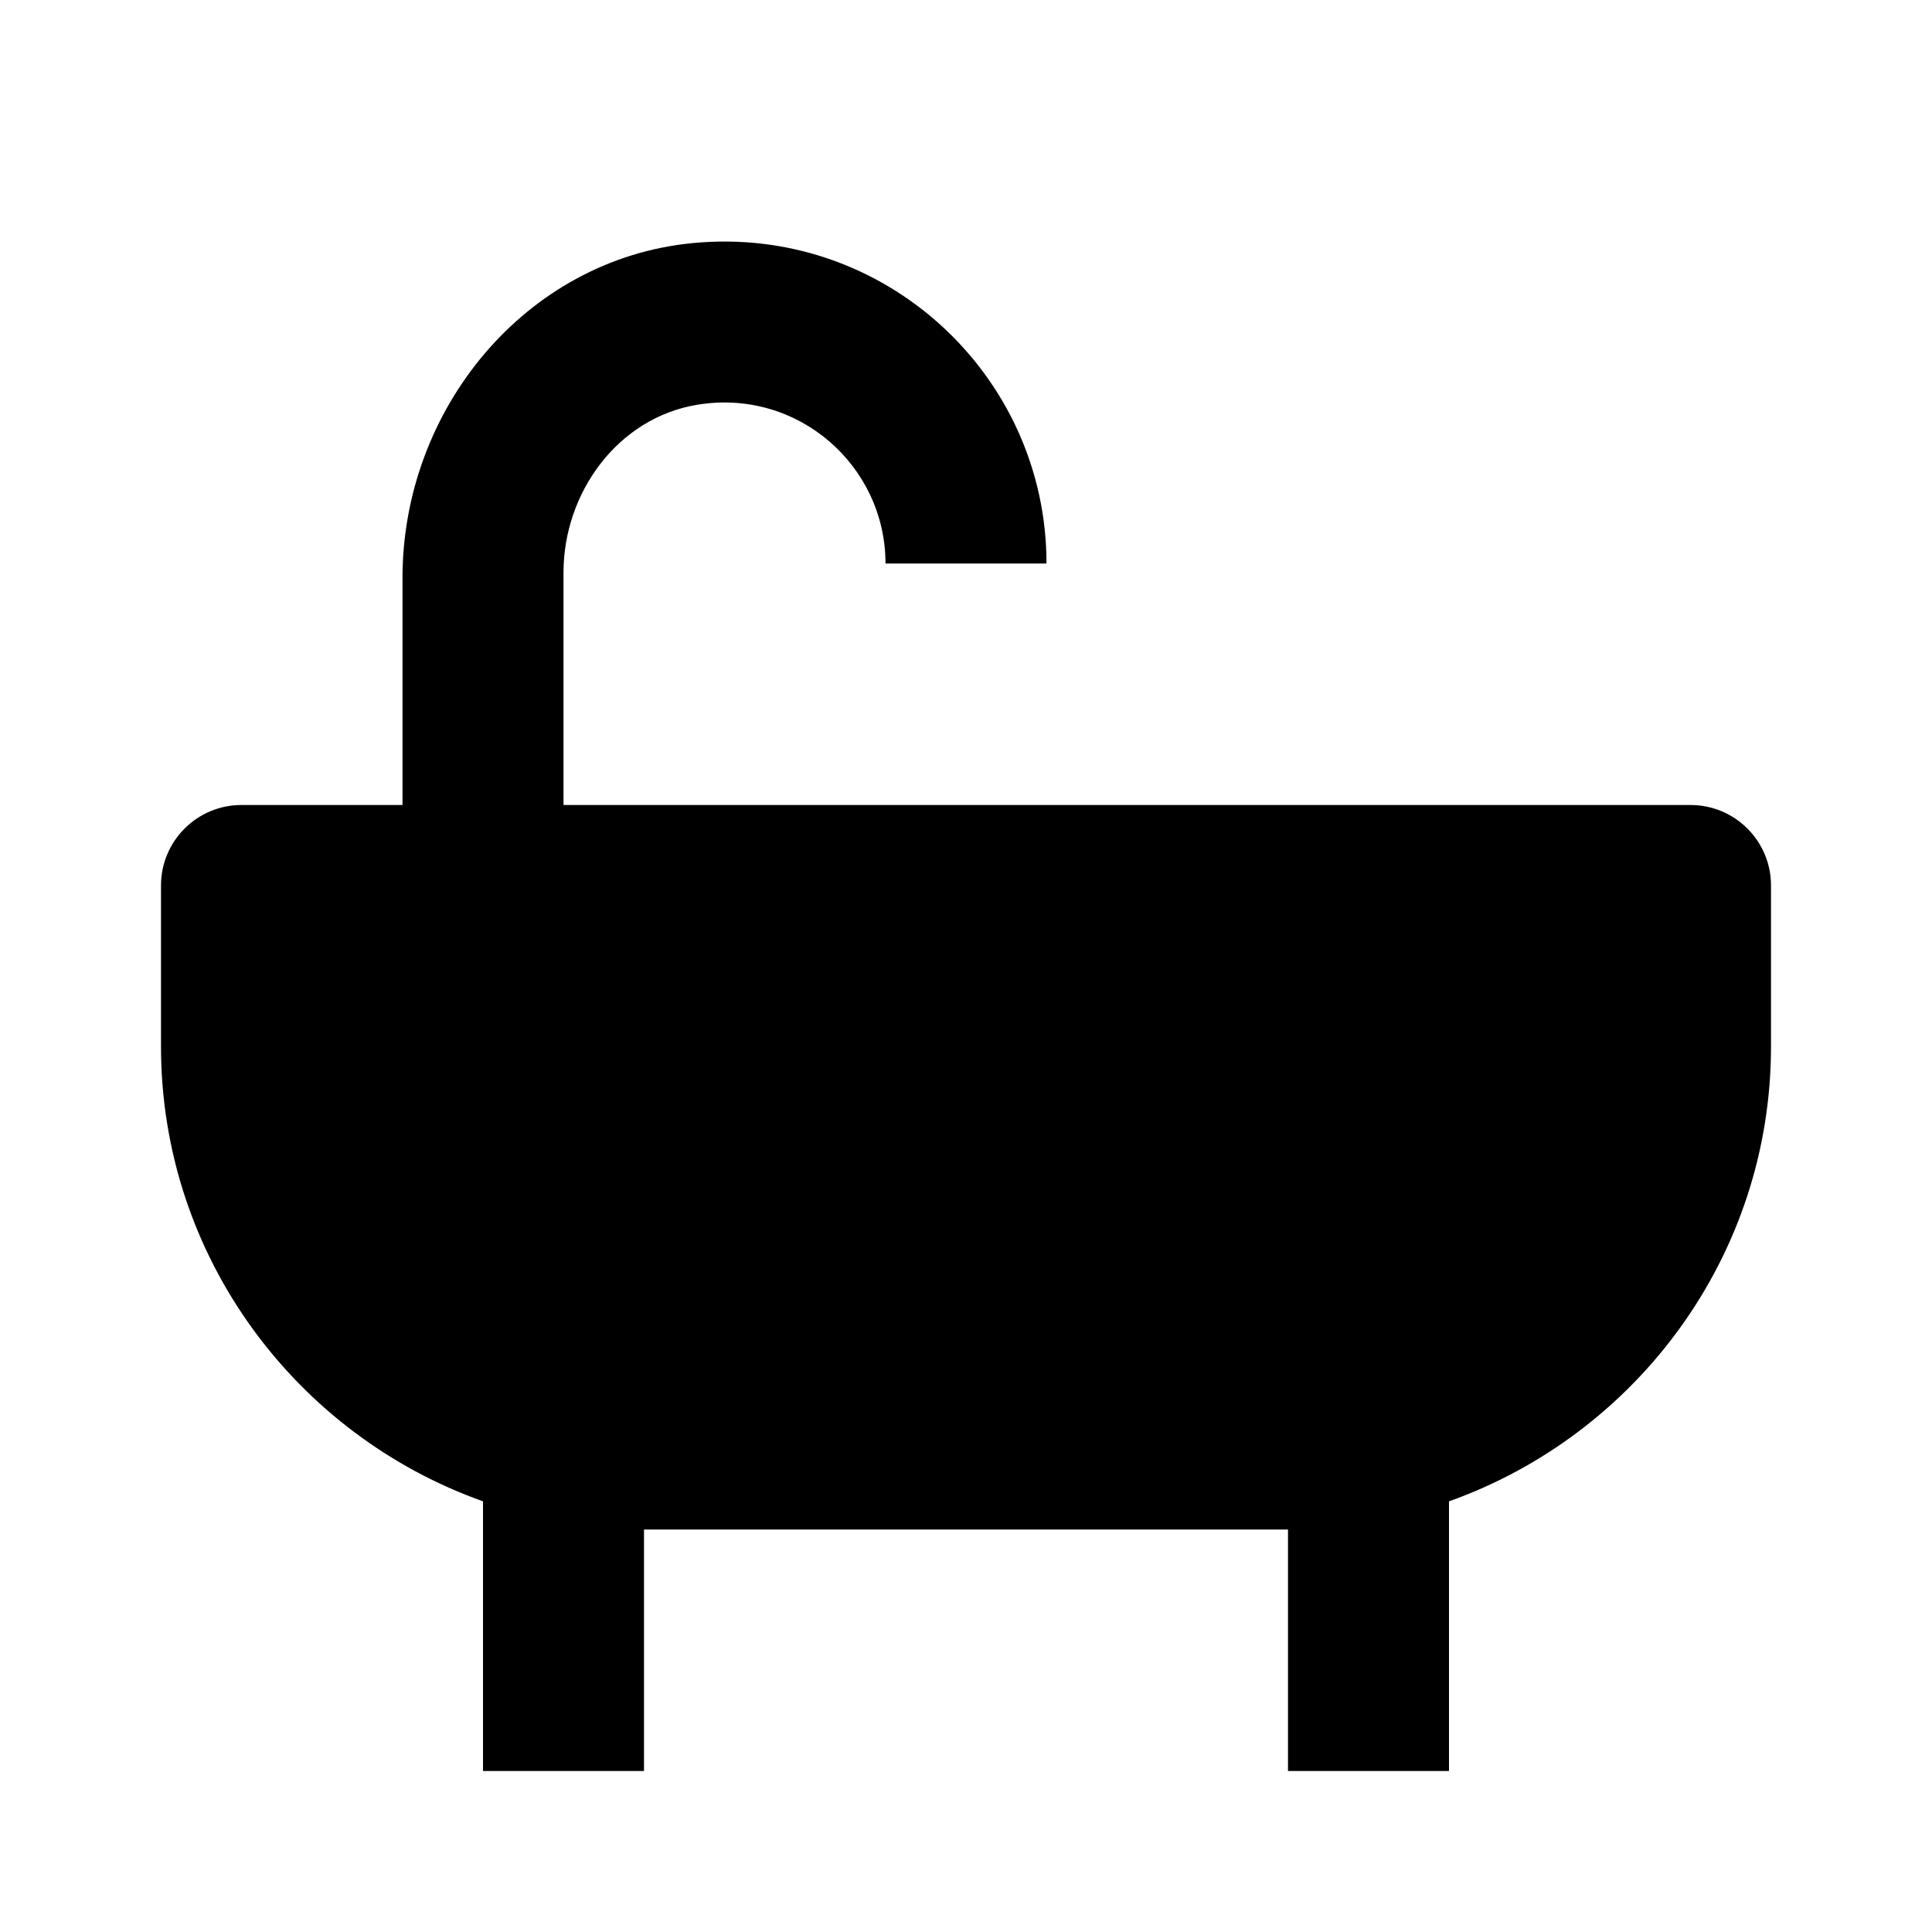 <svg xmlns="http://www.w3.org/2000/svg" width="24" height="24" viewBox="0 0 24 24"><path d="M21,10H7V7.113C7,6.116,7.678,5.19,8.661,5.028C9.912,4.821,11,5.786,11,7h2c0-2.337-2.014-4.212-4.398-3.98 C6.523,3.222,5,5.089,5,7.178V10H3c-0.553,0-1,0.448-1,1v2c0,2.606,1.674,4.823,4,5.65V22h2v-3h8v3h2v-3.35 c2.326-0.827,4-3.044,4-5.65v-2C22,10.448,21.553,10,21,10z"/></svg>